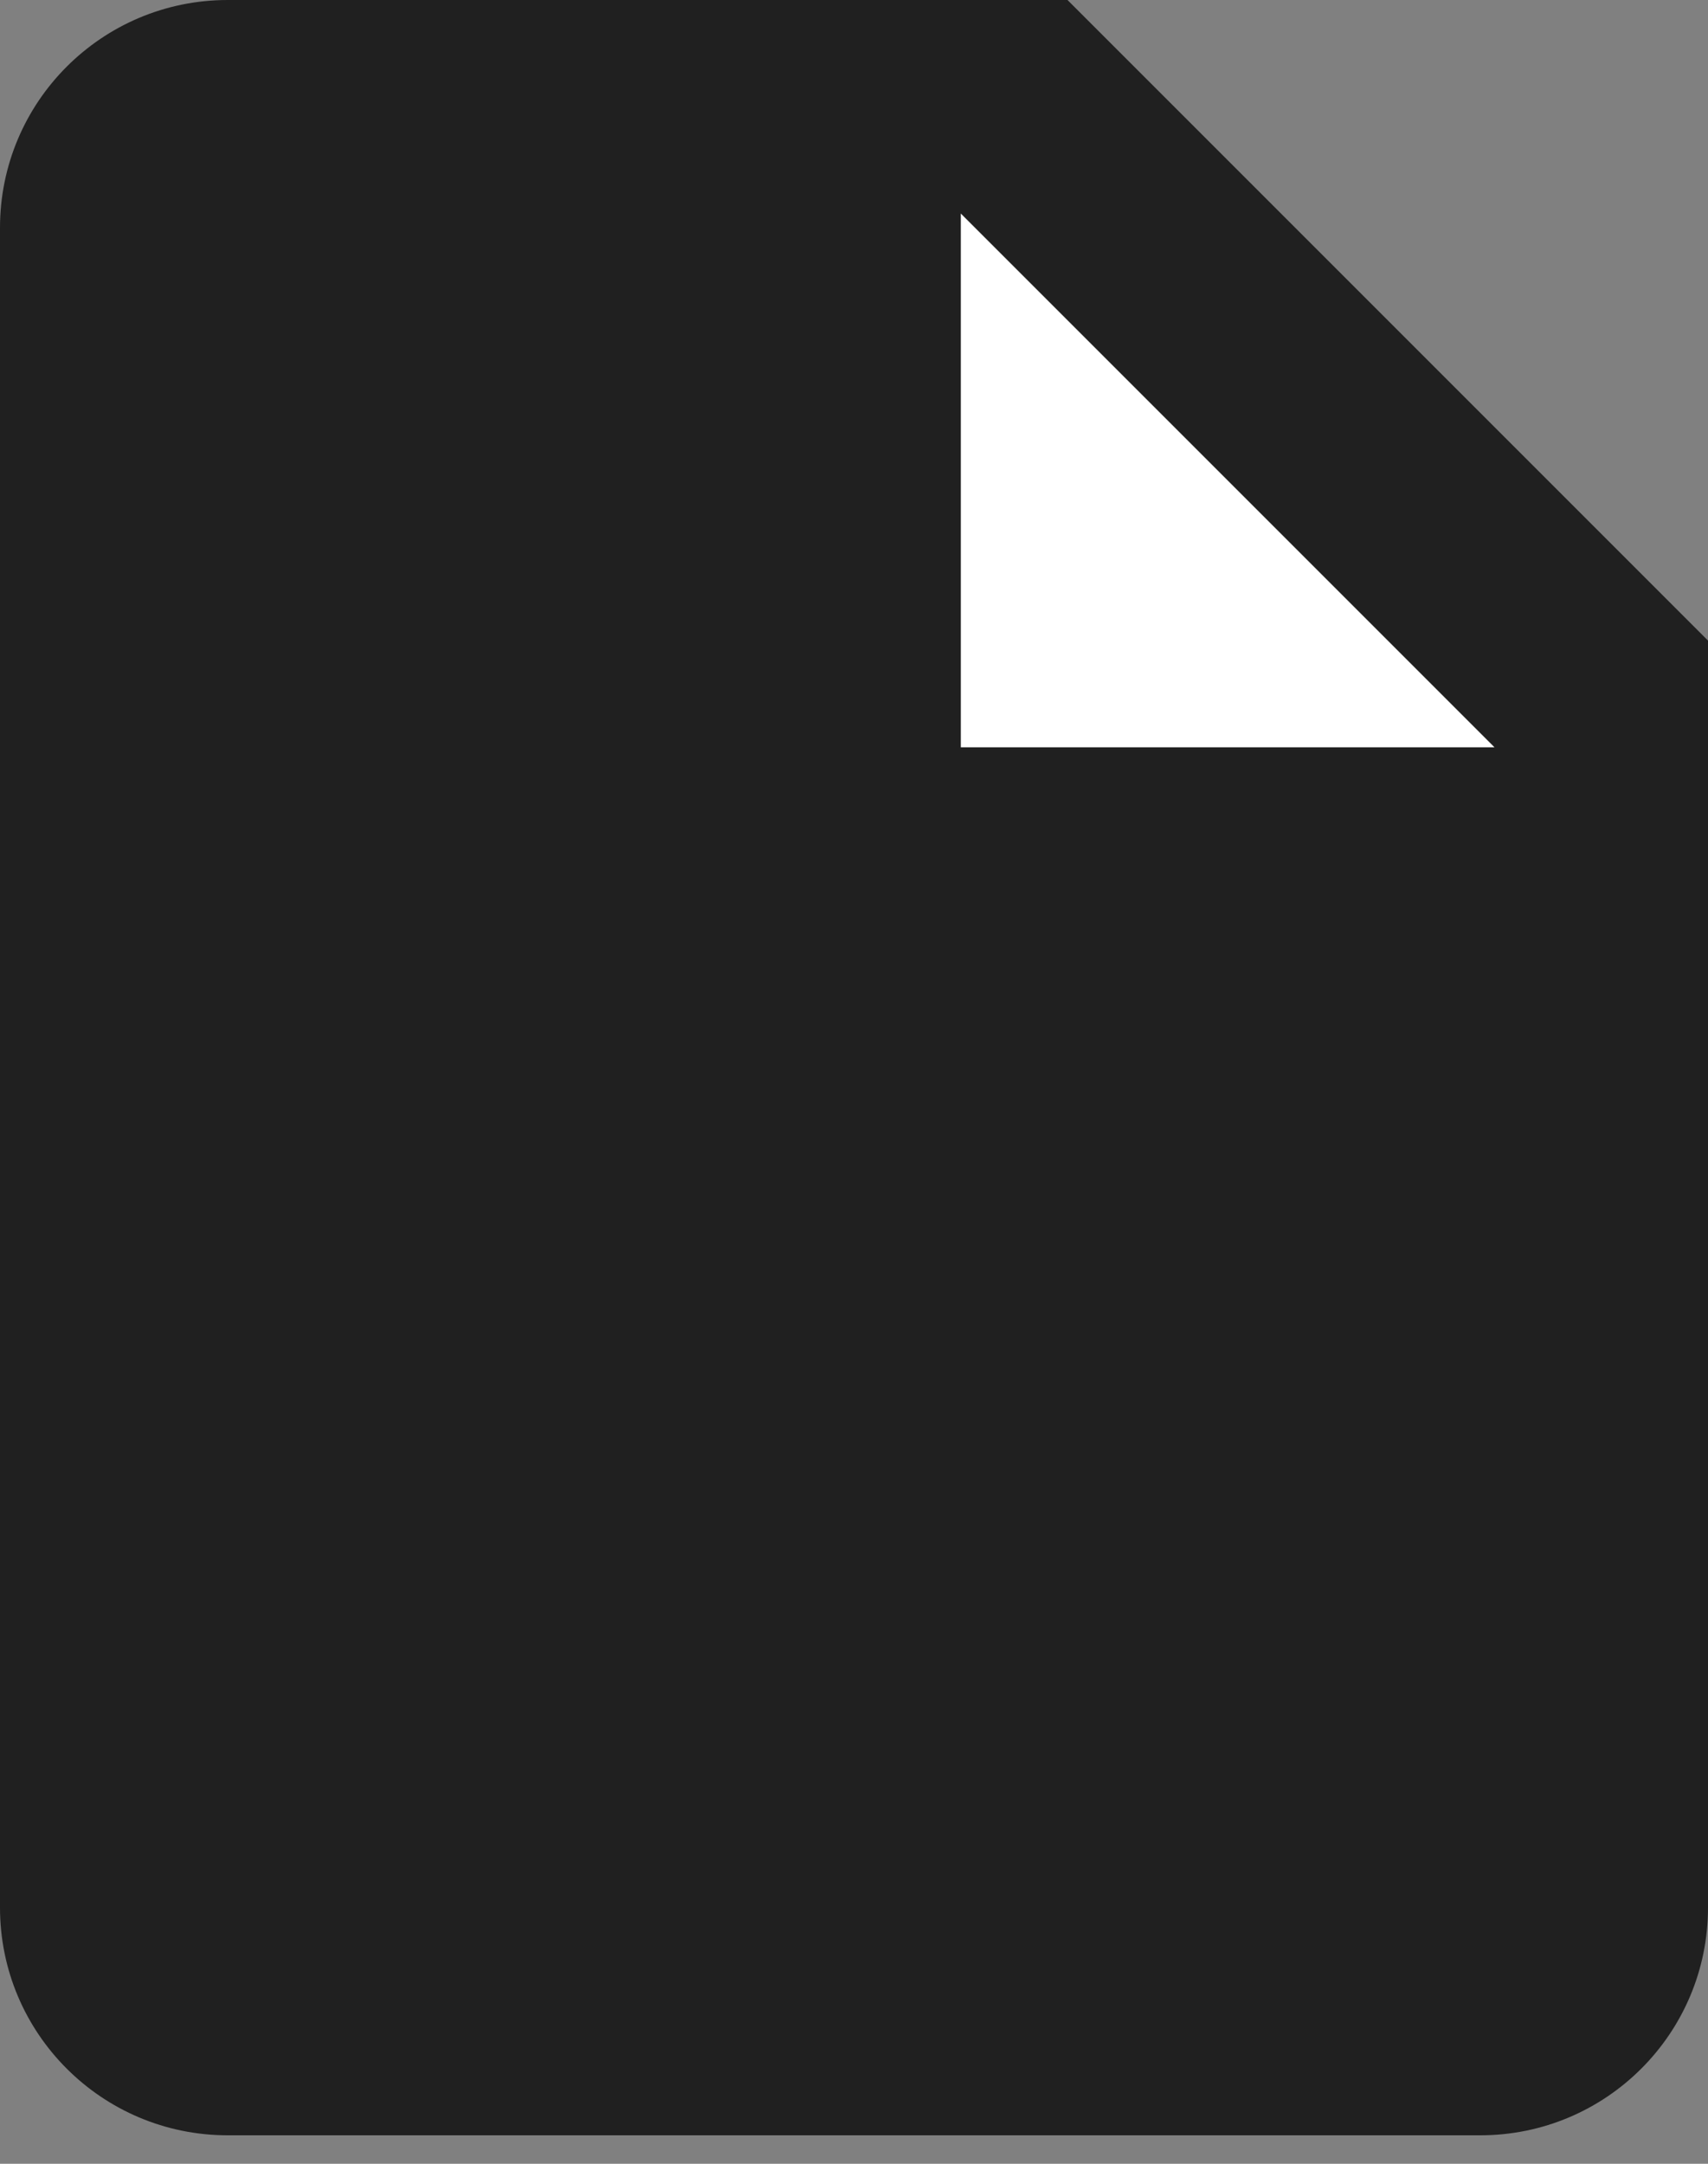 <?xml version="1.0" encoding="UTF-8"?> <svg xmlns="http://www.w3.org/2000/svg" width="15" height="19" viewBox="0 0 15 19" fill="none"><rect x="0" y="0" width="15" height="19" fill="#808080" stroke="none"/> <g id="Group 1321315408"> <path id="Vector 48" d="M9.375 0H2C0.895 0 0 0.895 0 2V16.75C0 17.855 0.895 18.75 2 18.75H13C14.105 18.75 15 17.855 15 16.75V5.625L9.375 0Z" fill="#202020"></path> <path id="Vector 49" d="M13.125 6.562L8.438 1.875V6.562H13.125Z" fill="white"></path> </g> </svg> 
